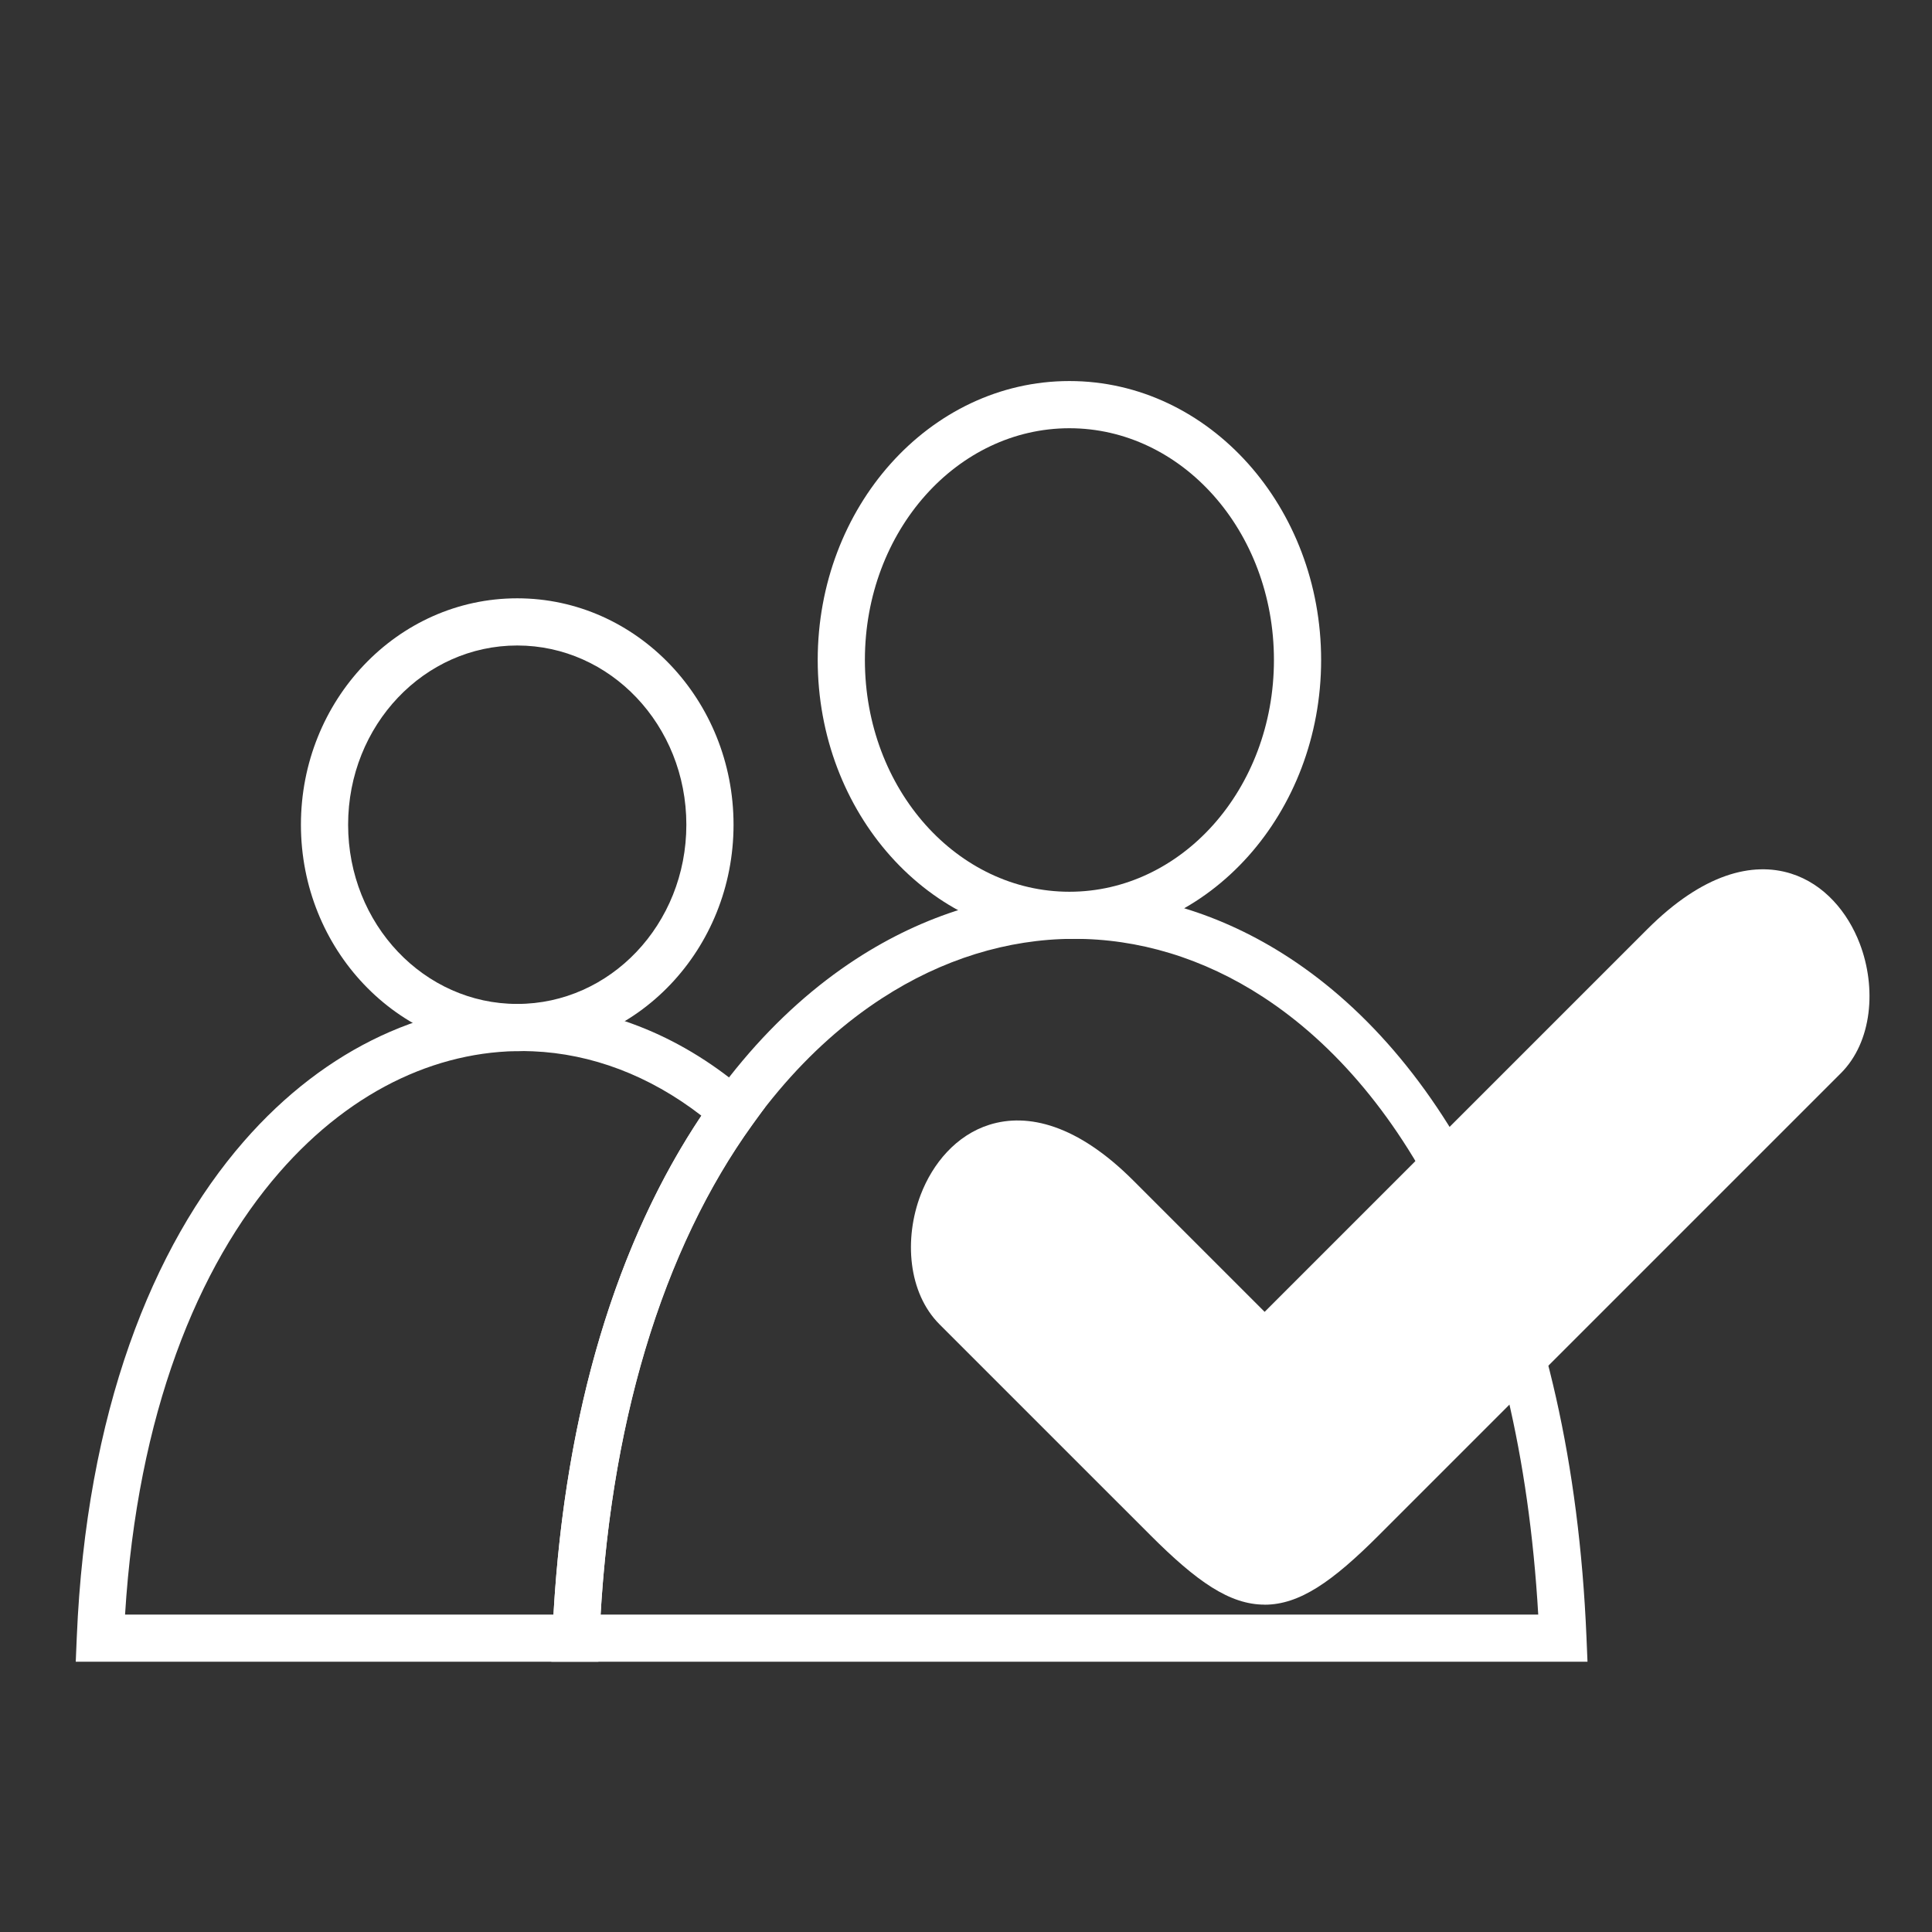 <svg xmlns="http://www.w3.org/2000/svg" xmlns:xlink="http://www.w3.org/1999/xlink" xmlns:serif="http://www.serif.com/" width="100%" height="100%" viewBox="0 0 1184 1184" xml:space="preserve" style="fill-rule:evenodd;clip-rule:evenodd;stroke-linejoin:round;stroke-miterlimit:2;">
    <rect x="0" y="0" width="1184" height="1184" fill="#333333" stroke="none"/>
    <g id="appuyer" transform="matrix(4.167,0,0,4.167,26.486,-106.863)">
        <path d="M160.307,199.253L179.632,218.578L235.898,162.313C244.125,154.085 251.407,152.354 257.039,154.118C259.471,154.88 261.57,156.297 263.291,158.136C264.966,159.924 266.269,162.096 267.159,164.426C269.638,170.914 269.006,178.853 264.379,183.479L196.42,251.438C189.616,258.243 184.773,261.646 179.632,261.646L179.632,261.638C174.486,261.638 169.644,258.238 162.844,251.438L131.824,220.419C127.199,215.793 126.566,207.854 129.044,201.365C129.935,199.035 131.239,196.864 132.913,195.075C134.634,193.237 136.733,191.819 139.165,191.057C144.797,189.294 152.079,191.025 160.307,199.253Z" style="fill:white;fill-rule:nonzero;"></path>
        <path d="M172.07,98.459C166.642,92.383 159.163,88.625 150.922,88.625C142.681,88.625 135.202,92.383 129.774,98.459C124.256,104.635 120.843,113.207 120.843,122.709C120.843,132.21 124.256,140.782 129.774,146.96C135.202,153.035 142.681,156.794 150.922,156.794C159.163,156.794 166.642,153.035 172.07,146.96C177.587,140.782 181.001,132.21 181.001,122.709C181.001,113.207 177.587,104.635 172.07,98.459ZM150.922,81.685C161.208,81.685 170.505,86.334 177.22,93.85C183.843,101.264 187.941,111.47 187.941,122.709C187.941,133.948 183.843,144.153 177.22,151.568C170.505,159.084 161.208,163.732 150.922,163.732C140.635,163.732 131.339,159.084 124.624,151.568C118,144.153 113.904,133.948 113.904,122.709C113.904,111.47 118,101.264 124.624,93.85C131.339,86.334 140.635,81.685 150.922,81.685Z" style="fill:white;fill-rule:nonzero;"></path>
        <path d="M81.974,263.097L219.87,263.097C217.149,216.089 200.437,186.02 179.46,172.308C170.614,166.525 161.02,163.675 151.442,163.717C141.846,163.759 132.211,166.698 123.303,172.495C101.871,186.44 84.7,216.79 81.974,263.097ZM227.116,270.035L74.727,270.035L74.878,266.431C77.009,215.584 95.847,182.108 119.535,166.694C129.571,160.164 140.487,156.852 151.414,156.805C162.359,156.757 173.263,159.976 183.255,166.508C206.458,181.675 224.803,214.824 226.965,266.431L227.116,270.035Z" style="fill:white;fill-rule:nonzero;"></path>
        <path d="M87.246,128.229C82.754,123.501 76.555,120.577 69.713,120.577C62.871,120.577 56.672,123.501 52.18,128.229C47.645,133 44.841,139.613 44.841,146.934C44.841,154.256 47.645,160.868 52.18,165.64C56.672,170.368 62.871,173.292 69.713,173.292C76.554,173.292 82.754,170.368 87.246,165.64C91.78,160.869 94.585,154.256 94.585,146.934C94.585,139.613 91.78,133 87.246,128.229ZM69.713,113.638C78.523,113.638 86.495,117.39 92.261,123.458C97.984,129.481 101.525,137.783 101.525,146.934C101.525,156.086 97.984,164.388 92.261,170.411C86.495,176.478 78.523,180.231 69.713,180.231C60.901,180.231 52.93,176.478 47.165,170.411C41.441,164.388 37.901,156.086 37.901,146.934C37.901,137.783 41.441,129.481 47.165,123.458C52.93,117.39 60.901,113.638 69.713,113.638Z" style="fill:white;fill-rule:nonzero;"></path>
        <path d="M12.036,263.097L75.044,263.097C75.914,247.833 78.305,234.211 81.878,222.243C85.654,209.595 90.763,198.752 96.805,189.733C89.093,183.762 80.564,180.616 72.003,180.258C65.459,179.983 58.87,181.321 52.586,184.254C46.235,187.218 40.165,191.828 34.729,198.069C22.677,211.905 13.866,233.633 12.036,263.097ZM81.651,270.035L4.784,270.035L4.935,266.431C6.319,233.389 16.017,208.991 29.498,193.514C35.561,186.554 42.417,181.371 49.659,177.992C56.968,174.581 64.642,173.025 72.274,173.345C83.311,173.807 94.212,178.16 103.745,186.463L106.121,188.533L104.274,191.098C97.871,199.991 92.456,211.036 88.519,224.222C84.836,236.556 82.46,250.722 81.791,266.701L81.651,270.035Z" style="fill:white;fill-rule:nonzero;"></path>
    </g>
</svg>